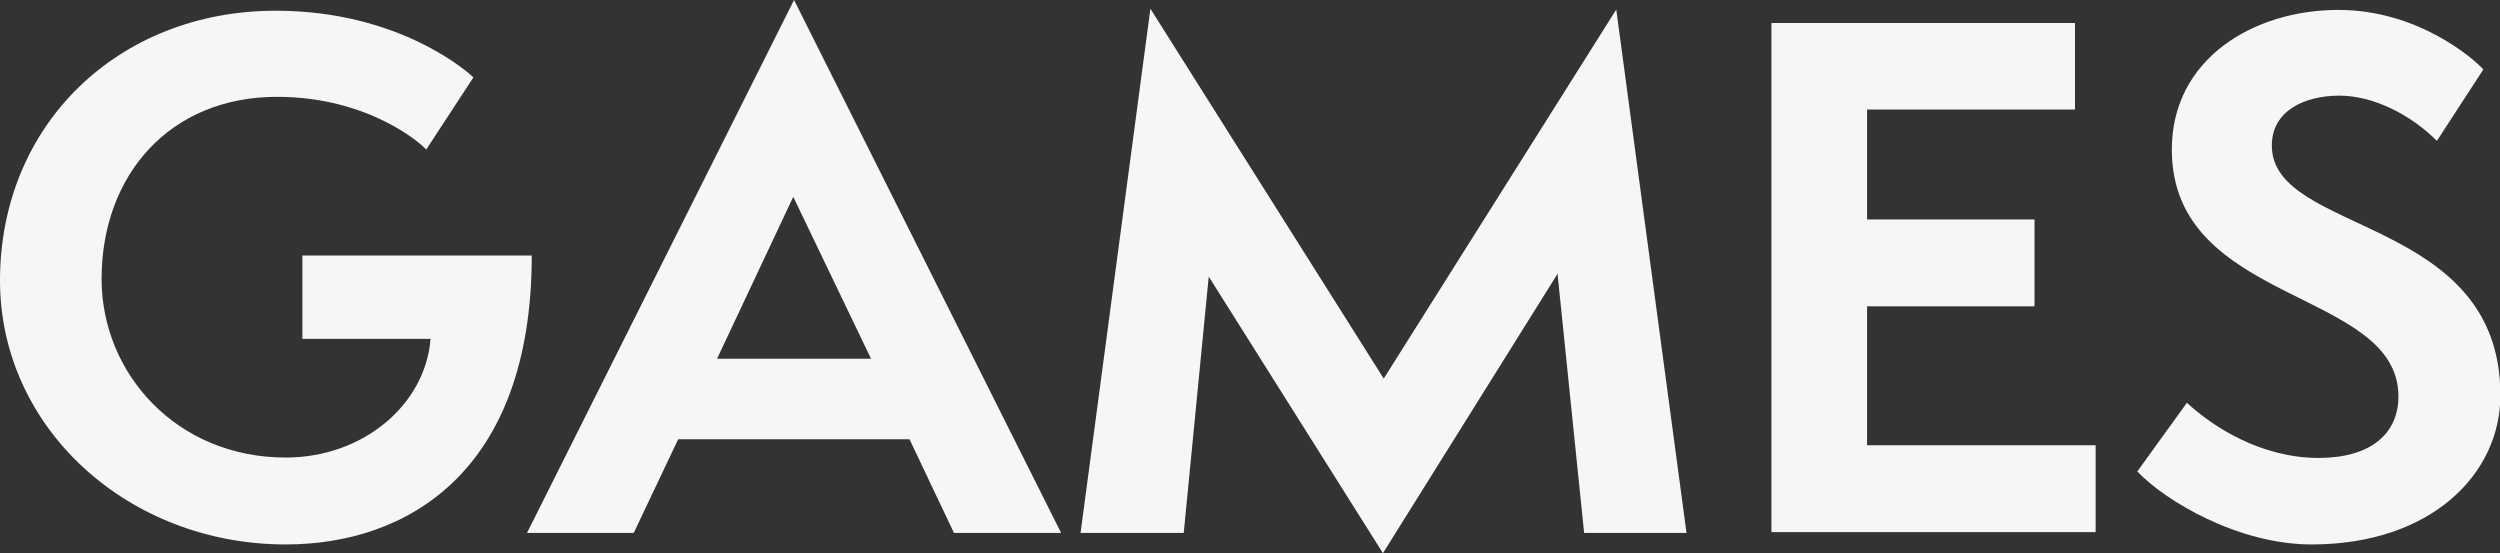 <?xml version="1.0" encoding="utf-8"?>
<!-- Generator: Adobe Illustrator 23.0.2, SVG Export Plug-In . SVG Version: 6.00 Build 0)  -->
<svg version="1.1" id="Layer_1" xmlns="http://www.w3.org/2000/svg" xmlns:xlink="http://www.w3.org/1999/xlink" x="0px" y="0px"
	 width="630px" height="139.4px" viewBox="0 0 630 139.4" style="enable-background:new 0 0 630 139.4;" xml:space="preserve">
<rect x="0" y="0" width="630" height="139.4" fill="#333333" stroke="none"/>
<style type="text/css">
	.st0{fill:#F6F6F6;}
</style>
<g>
	<path class="st0" d="M76.2,85.5V64.4H134c0,54.7-31.6,72.8-62,72.8C32.3,137.2,0,107.9,0,70.7c0-39.4,29.9-68,69.5-68
		c31.4,0,48.8,15.8,49.8,16.8l-11.9,18.2c-0.9-1.2-14.3-13.3-37.6-13.3c-27,0-44.2,19.7-44.2,45.9c0,23.8,18.9,45,46.4,45
		c19.5,0,35.2-13.3,36.5-29.9H76.2z"/>
	<path class="st0" d="M240.4,134.3l-11.2-23.6h-58.3l-11.2,23.6h-26.9L200.1,0l67.3,134.3H240.4z M199.9,49.6l-19.2,40.8h38.8
		L199.9,49.6z"/>
	<path class="st0" d="M399.2,134.3L392.5,69l-44,70.4l-43.9-69.7l-6.3,64.6h-26L289.9,2.2l58.8,93.2l58.6-93L425,134.3H399.2z"/>
	<path class="st0" d="M446.4,134.1V5.8h76.5v21.8h-52.4v27.7h42.2v21.9h-42.2v35h57.6v21.9H446.4z"/>
	<path class="st0" d="M551.1,101.5c6.6,6.1,18.7,13.9,33.2,13.9c13.1,0,20.1-6.1,20.1-15.5c0-27.2-57.1-22.9-57.1-62.2
		c0-22.9,20.6-35.2,42-35.2c19.9,0,34,12.2,36.5,15l-11.7,18c-6.6-6.6-16-11.4-24.6-11.4s-17,3.7-17,12.6
		c0,22.6,57.6,17.5,57.6,62.9c0,19.9-17.5,37.6-47.6,37.6c-18.5,0-36.9-11-43.9-18.4L551.1,101.5z"/>
</g>
</svg>
